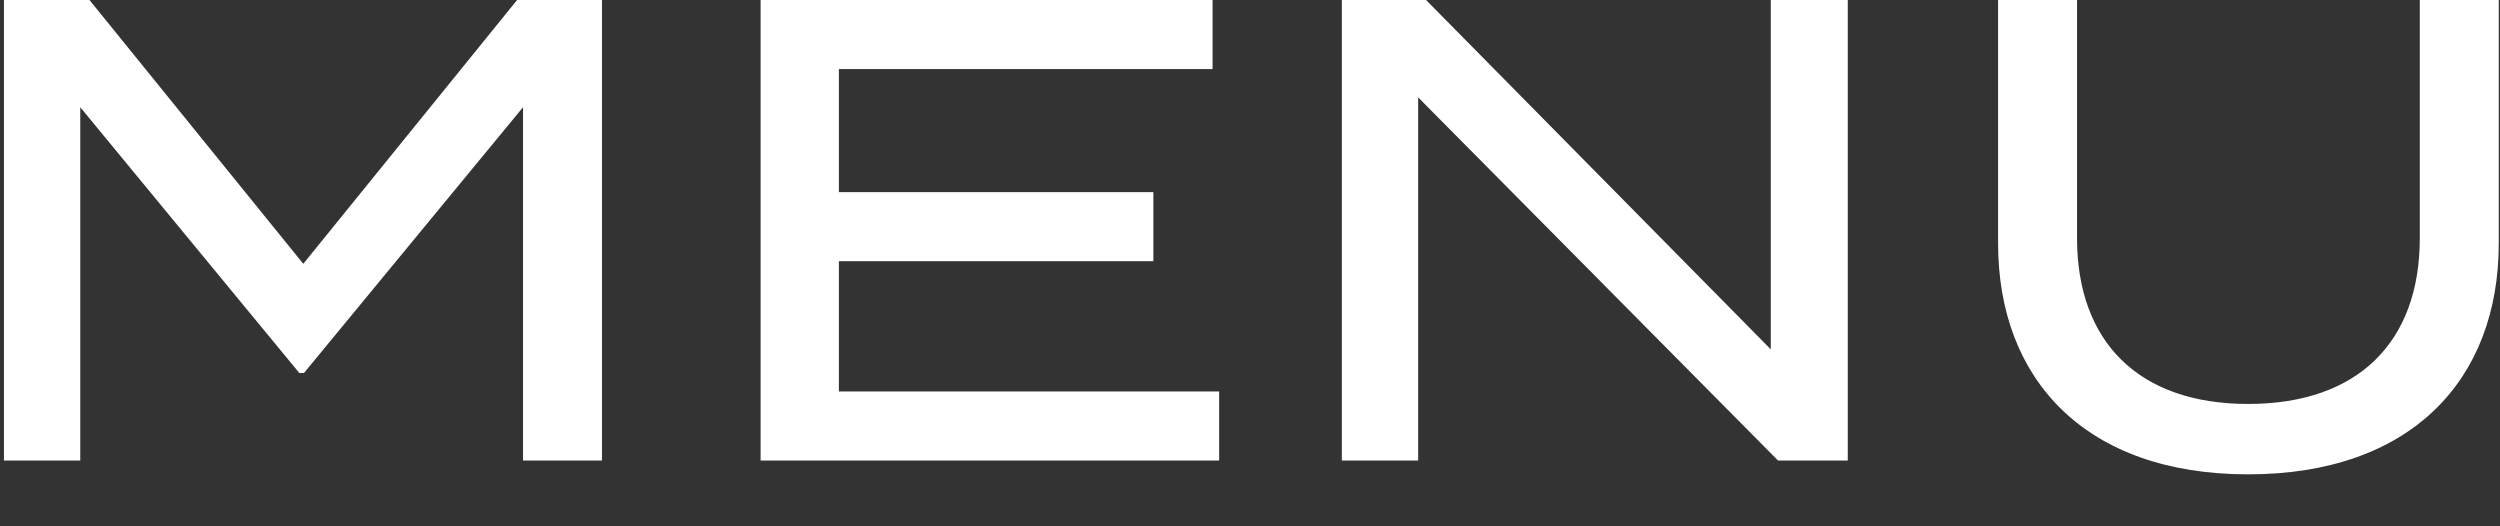 <svg width="38" height="8" viewBox="0 0 38 8" fill="none" xmlns="http://www.w3.org/2000/svg">
<rect x="0" y="0" width="38" height="8" fill="#333333" stroke="none"/>
<path d="M7.86 -4.76837e-07H9.15V7H7.95V1.63L4.62 5.67H4.55L1.22 1.63V7H0.06V-4.76837e-07H1.36L4.61 4.01L7.86 -4.76837e-07ZM12.751 5.95H18.531V7H11.561V-4.76837e-07H18.431V1.05H12.751V2.92H17.531V3.97H12.751V5.95ZM26.916 -4.76837e-07H28.086V7H27.026L21.556 1.48V7H20.396V-4.76837e-07H21.676L26.916 5.31V-4.76837e-07ZM36.781 -4.76837e-07H37.981V3.7C37.981 5.77 36.651 7.21 34.171 7.21C31.701 7.21 30.371 5.77 30.371 3.7V-4.76837e-07H31.571V3.62C31.571 5.19 32.501 6.14 34.171 6.14C35.851 6.14 36.781 5.19 36.781 3.62V-4.76837e-07Z" fill="white"/>
</svg>
